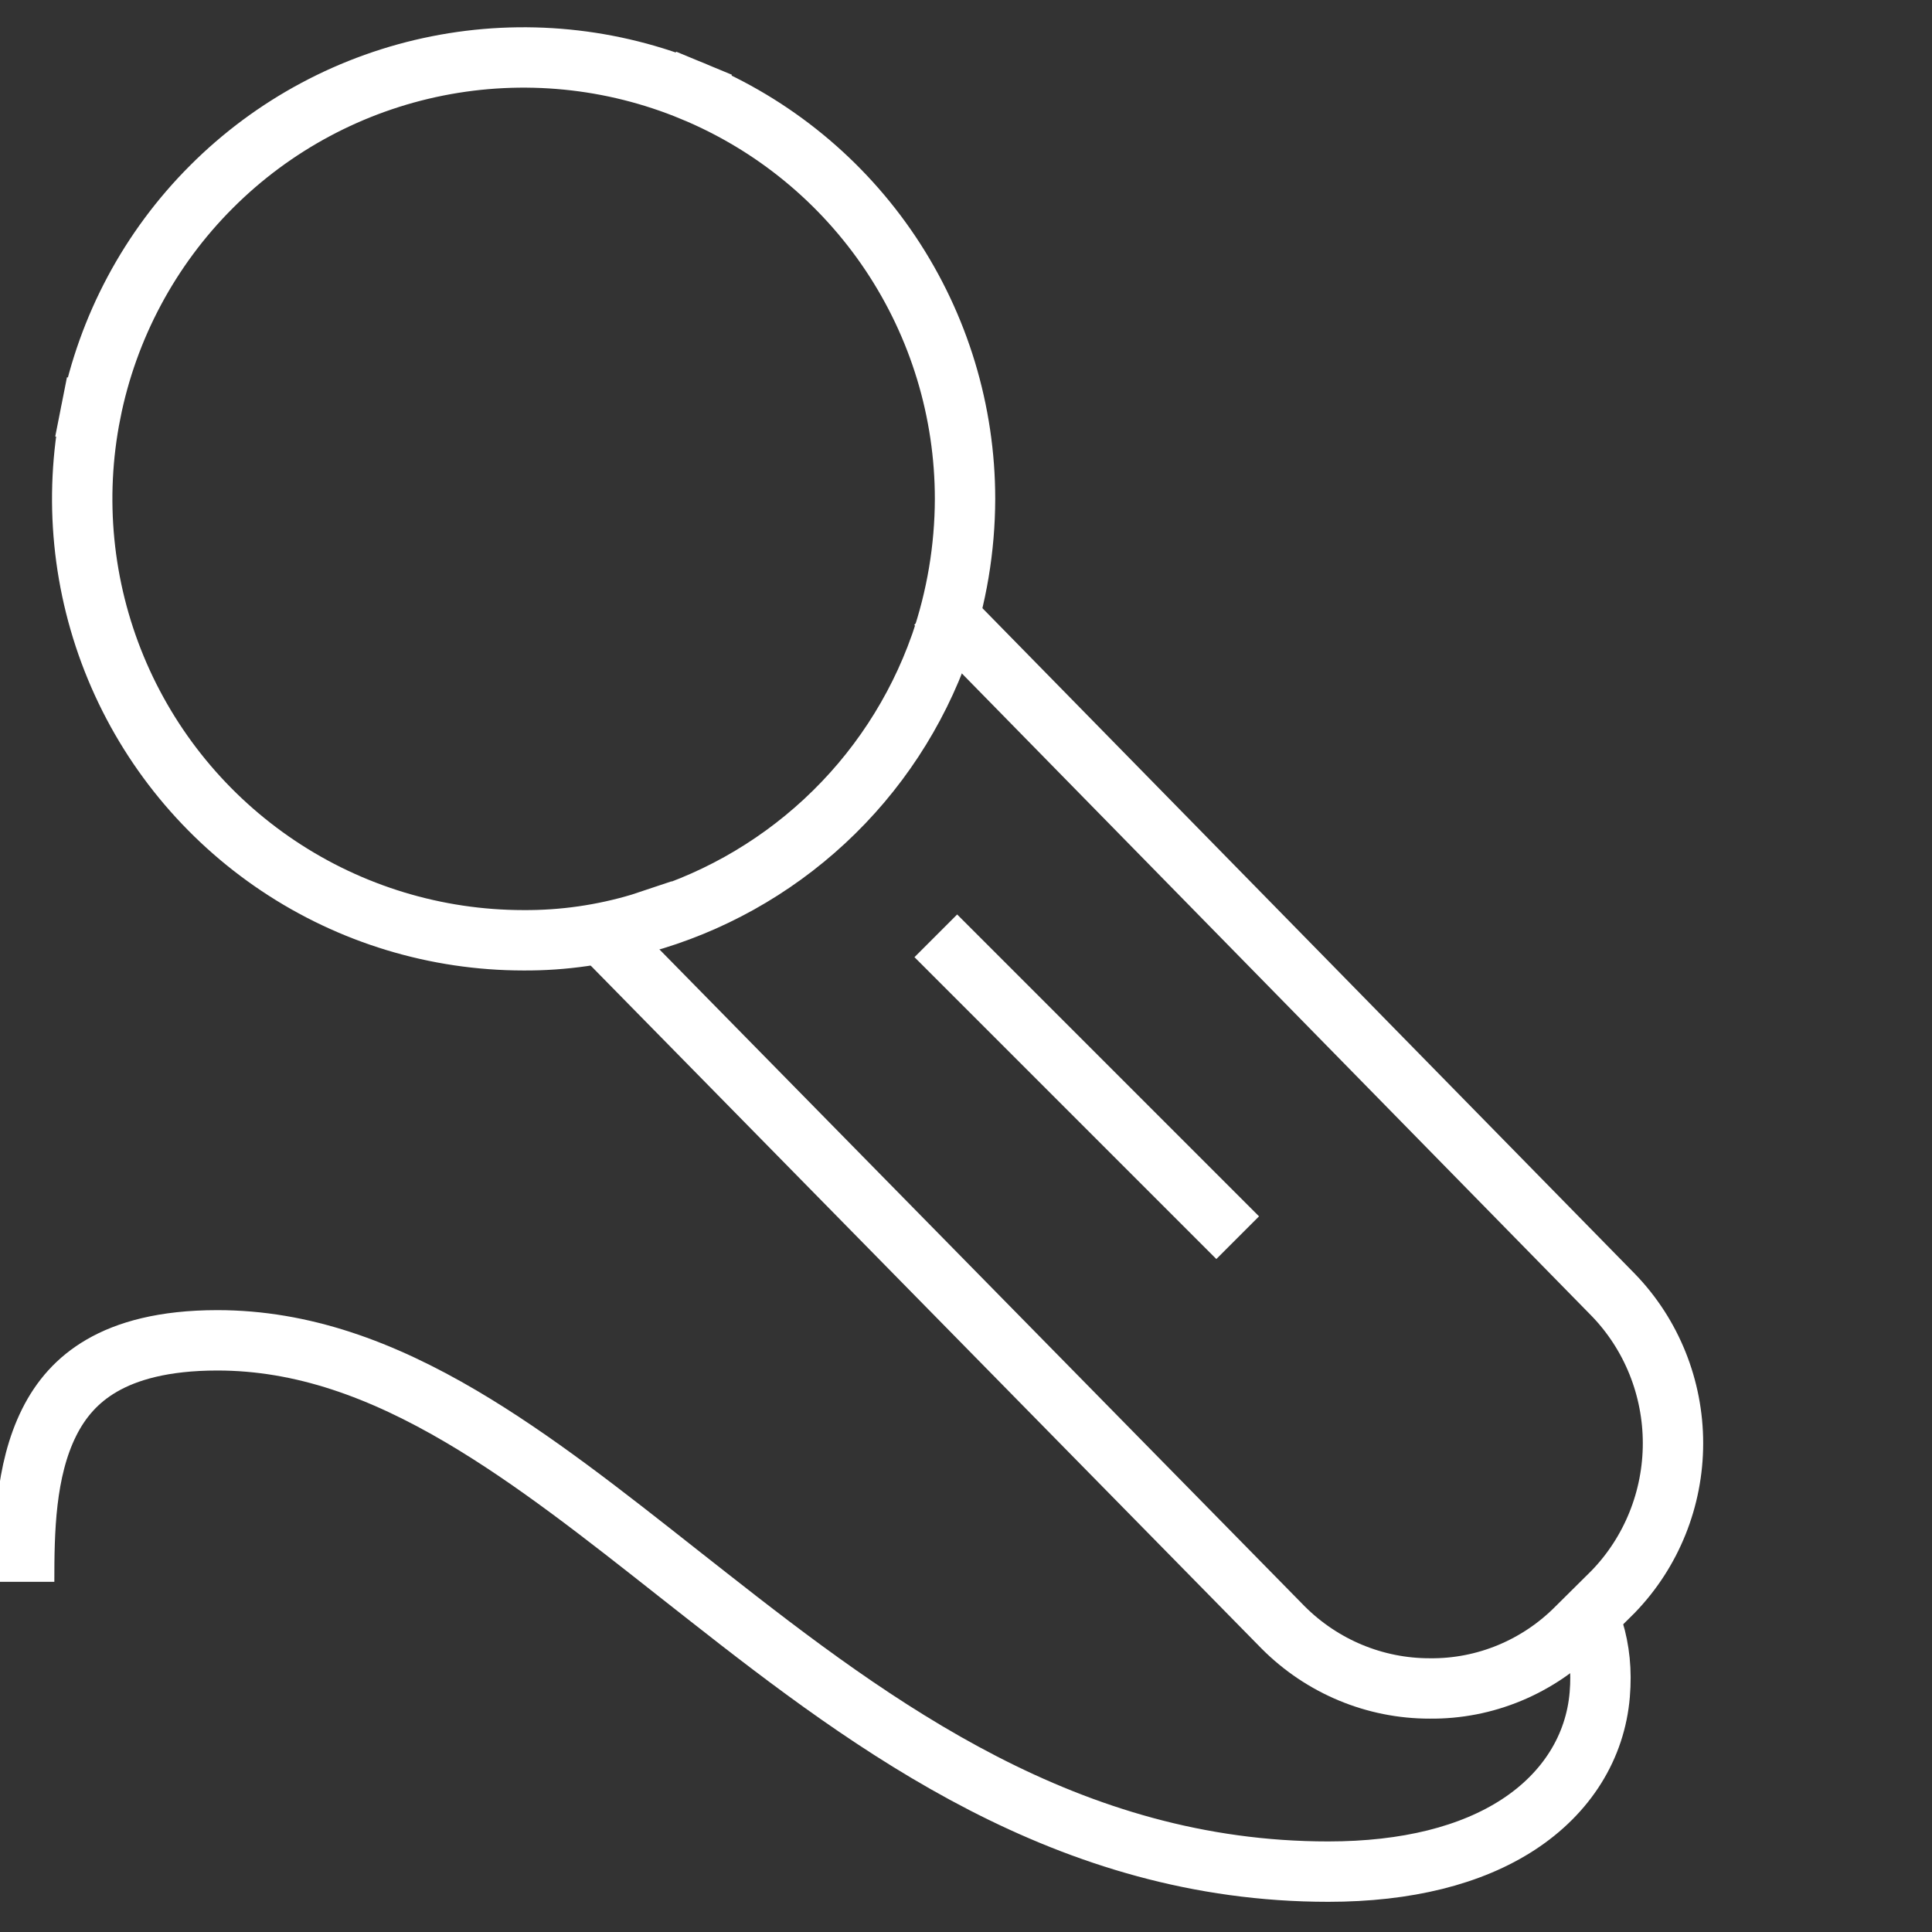 <?xml version="1.0" encoding="UTF-8"?> <svg xmlns="http://www.w3.org/2000/svg" width="32" height="32" viewBox="0 0 32 32" fill="none"><rect x="0" y="0" width="32" height="32" fill="#333333" stroke="none"/> <g clip-path="url(#clip0)"> <path d="M15.58 10.671L15.579 10.674L15.575 10.684C15.182 11.797 14.524 12.799 13.658 13.602C12.797 14.401 11.756 14.981 10.624 15.292L10.624 15.291L10.612 15.295C9.982 15.484 9.328 15.578 8.67 15.574L8.667 15.574C7.223 15.573 5.811 15.144 4.611 14.342C3.408 13.538 2.471 12.397 1.918 11.061C1.365 9.725 1.22 8.255 1.502 6.836L1.012 6.739L1.502 6.836C1.784 5.418 2.48 4.115 3.503 3.093L3.503 3.093C4.525 2.07 5.828 1.374 7.246 1.092C8.665 0.81 10.135 0.955 11.47 1.508L11.661 1.047L11.47 1.508C12.806 2.061 13.948 2.998 14.752 4.201C15.555 5.403 15.984 6.817 15.984 8.263L15.984 8.265C15.984 8.265 15.984 8.265 15.984 8.265C15.982 9.084 15.845 9.897 15.58 10.671Z" stroke="white"></path> <path d="M10 15.5L21.25 26.953L21.252 26.955C21.898 27.603 22.772 27.968 23.684 27.966C24.137 27.971 24.586 27.883 25.005 27.709C25.424 27.535 25.804 27.278 26.123 26.955L26.709 26.374L26.721 26.362C27.356 25.705 27.71 24.822 27.71 23.905C27.71 22.988 27.357 22.105 26.721 21.448L15.5 10" stroke="white"></path> <path d="M0.4 26.2C0.4 25.37 0.413 24.362 0.815 23.558C1.005 23.178 1.279 22.854 1.688 22.618C2.102 22.378 2.706 22.2 3.6 22.2C5.008 22.2 6.316 22.682 7.644 23.464C8.838 24.168 9.997 25.082 11.239 26.062C11.393 26.183 11.549 26.306 11.706 26.429C14.494 28.62 17.693 31 22 31C23.301 31 24.369 30.73 25.15 30.22C25.948 29.699 26.425 28.936 26.497 28.066C26.53 27.677 26.492 27.323 26.393 27" stroke="white"></path> <path d="M15.5 15.5L20.5 20.5" stroke="white"></path> </g> <defs> <clipPath id="clip0"> <rect width="32" height="32" fill="white"></rect> </clipPath> </defs> </svg> 